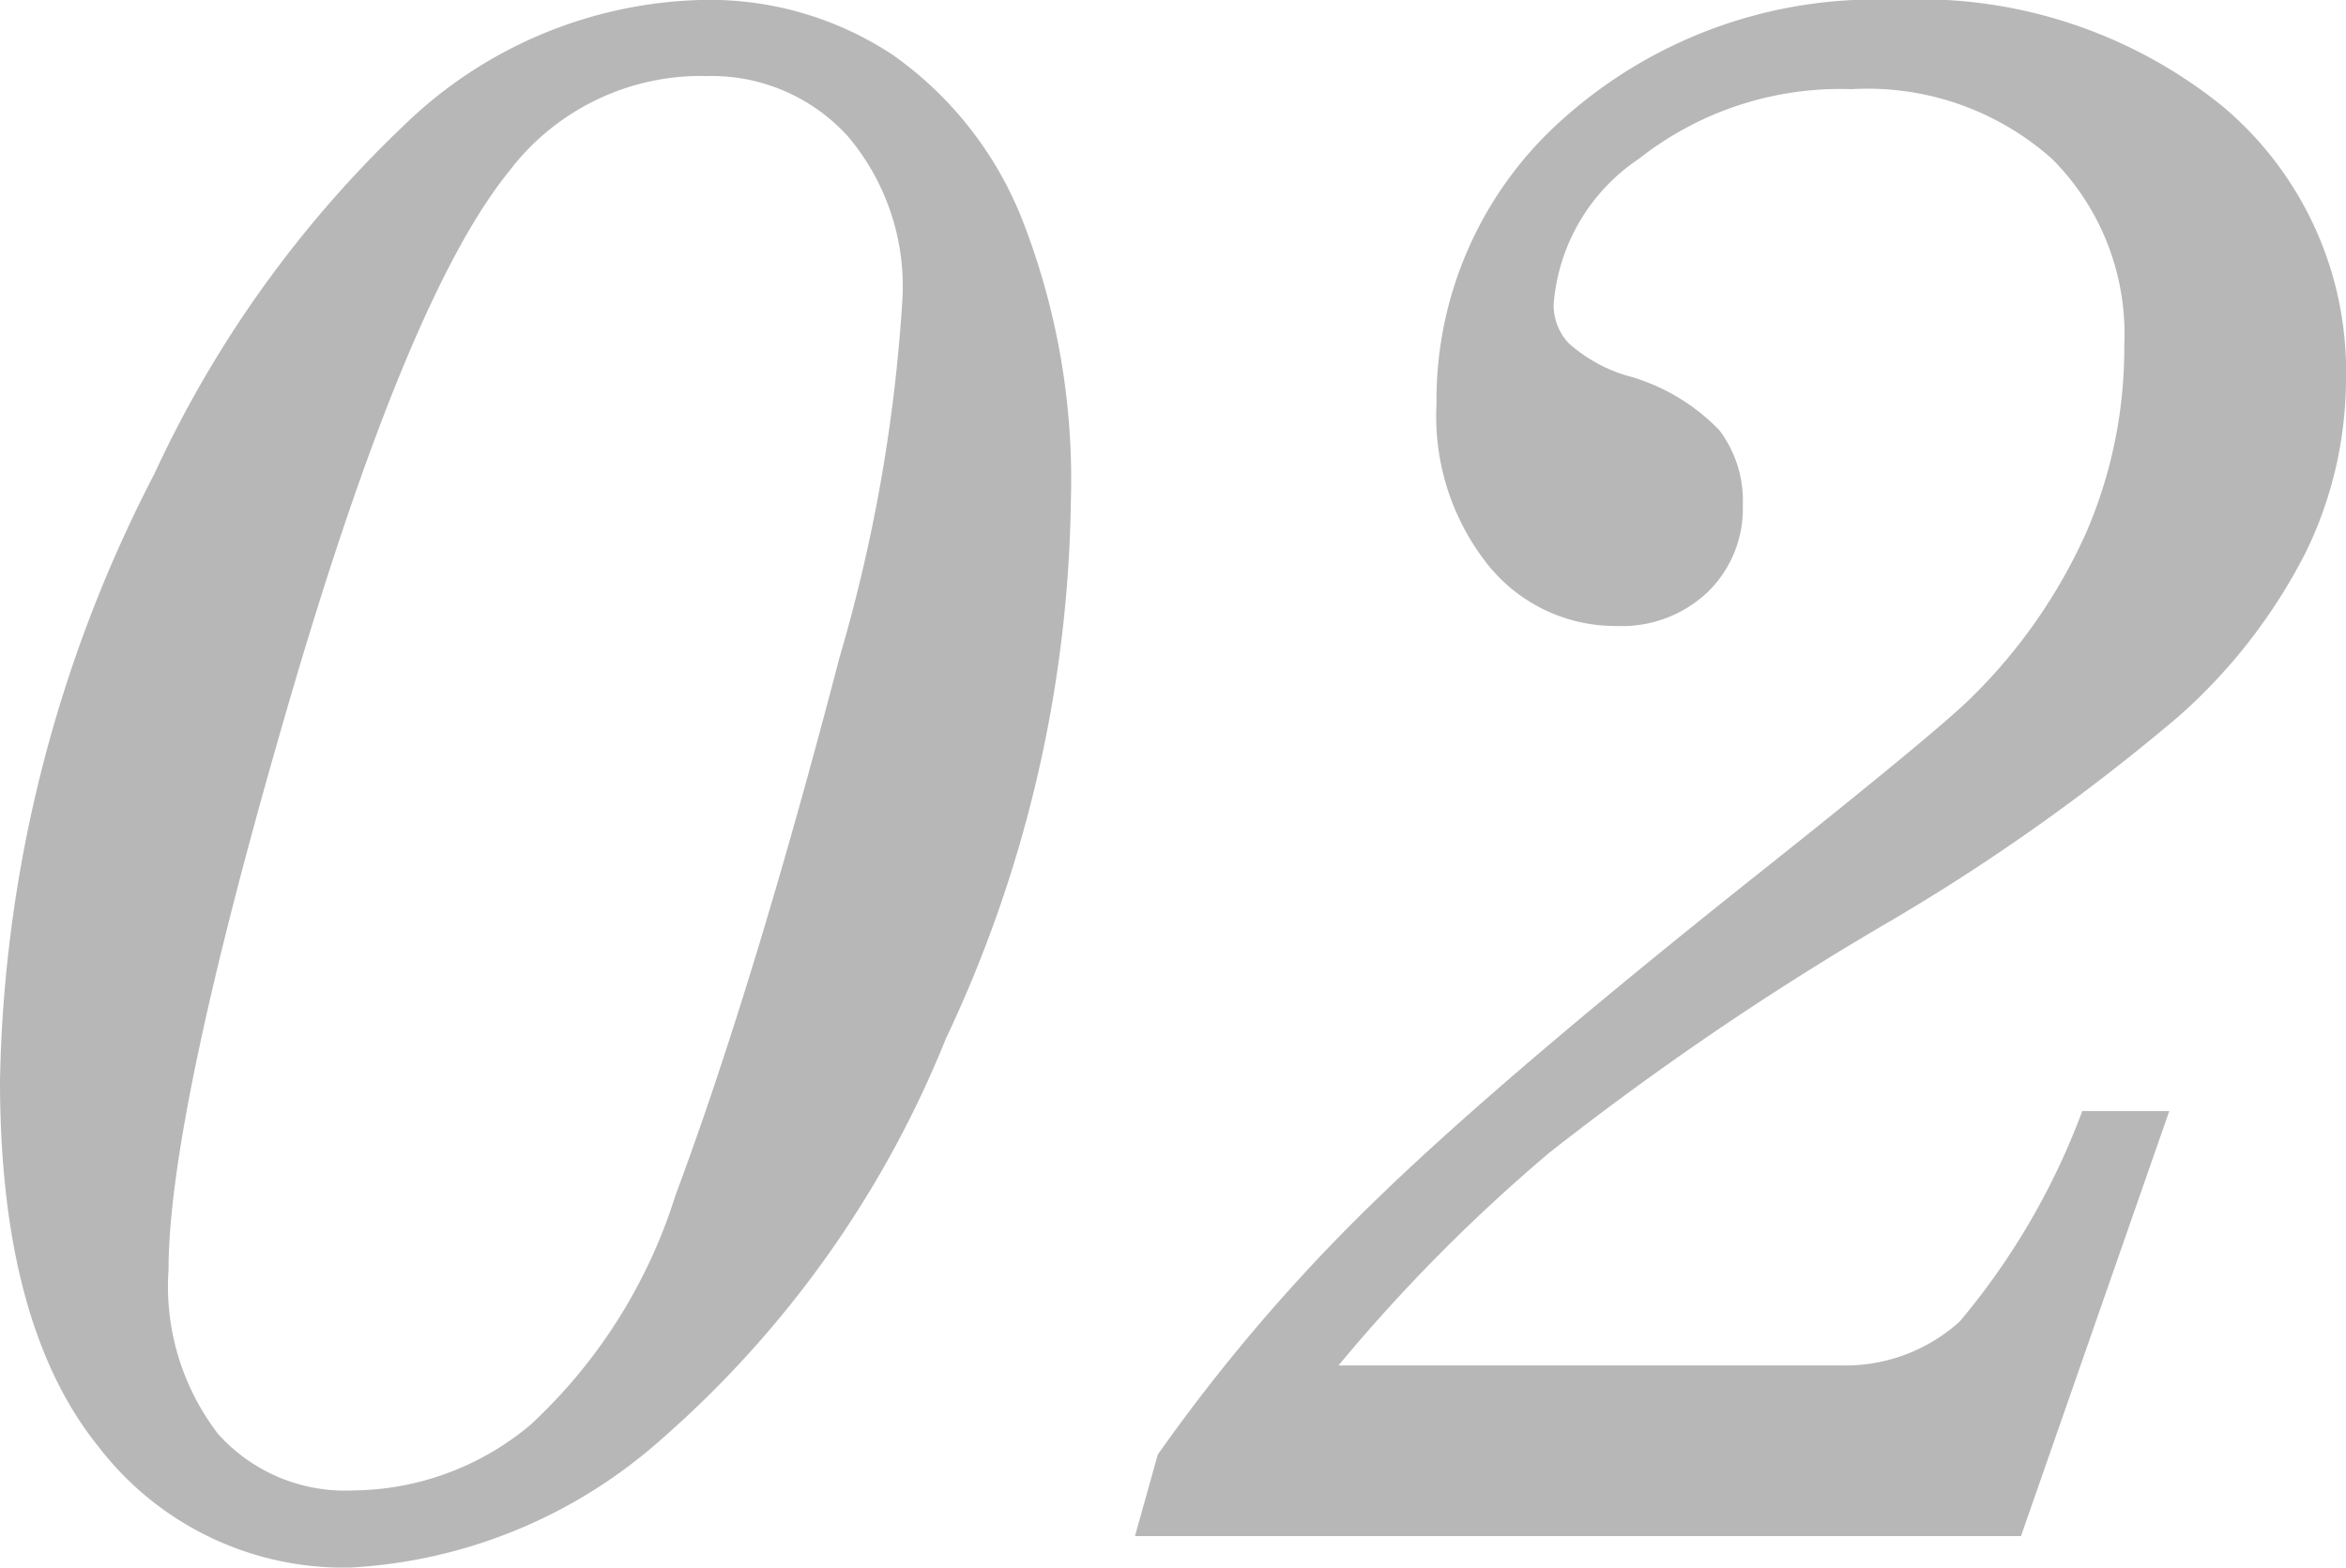 <svg xmlns="http://www.w3.org/2000/svg" width="42.148" height="28.164" viewBox="0 0 42.148 28.164">
  <path id="num02" d="M-6.191-27.6a5.966,5.966,0,0,1,3.379.986,6.564,6.564,0,0,1,2.344,3,12.816,12.816,0,0,1,.859,5.02A23.29,23.29,0,0,1-1.855-8.936,18.946,18.946,0,0,1-7-1.709,9.137,9.137,0,0,1-12.559.566,5.551,5.551,0,0,1-17.09-1.621q-1.758-2.188-1.758-6.562a24.587,24.587,0,0,1,2.773-10.9,20.456,20.456,0,0,1,4.482-6.26A7.95,7.95,0,0,1-6.191-27.6Zm0,1.367a4.328,4.328,0,0,0-3.516,1.719q-1.836,2.266-3.975,9.619T-15.82-4.785a4.351,4.351,0,0,0,.889,2.949A3.064,3.064,0,0,0-12.5-.82,5.019,5.019,0,0,0-9.316-2a9.477,9.477,0,0,0,2.6-4.111q1.426-3.828,2.949-9.668a29.154,29.154,0,0,0,1.133-6.465,4.17,4.17,0,0,0-.977-2.9A3.3,3.3,0,0,0-6.191-26.23ZM5.2-3.066h9.023a3.06,3.06,0,0,0,2.139-.791,12.8,12.8,0,0,0,2.2-3.779h1.563L17.461,0H1.543l.41-1.465A32.138,32.138,0,0,1,5.908-6.074q2.256-2.188,6.826-5.82,3.145-2.5,3.809-3.145a9.738,9.738,0,0,0,2.08-2.969,8.324,8.324,0,0,0,.693-3.379,4.445,4.445,0,0,0-1.3-3.359,4.982,4.982,0,0,0-3.6-1.25,5.845,5.845,0,0,0-3.818,1.25,3.464,3.464,0,0,0-1.533,2.617.994.994,0,0,0,.273.7,2.741,2.741,0,0,0,1.133.605,3.621,3.621,0,0,1,1.572.957,2.1,2.1,0,0,1,.42,1.348,2.088,2.088,0,0,1-.625,1.553,2.238,2.238,0,0,1-1.641.615,2.932,2.932,0,0,1-2.3-1.084,4.28,4.28,0,0,1-.937-2.9,6.746,6.746,0,0,1,2.295-5.146A8.42,8.42,0,0,1,15.2-27.6,8.652,8.652,0,0,1,21.1-25.674a6.217,6.217,0,0,1,2.2,4.893,7.13,7.13,0,0,1-.713,3.086,9.94,9.94,0,0,1-2.295,2.969,36.815,36.815,0,0,1-5.371,3.789A53.564,53.564,0,0,0,8.984-6.885,30.482,30.482,0,0,0,5.2-3.066Z" transform="translate(18.848 27.598)" fill="#b7b7b7"/>
</svg>
